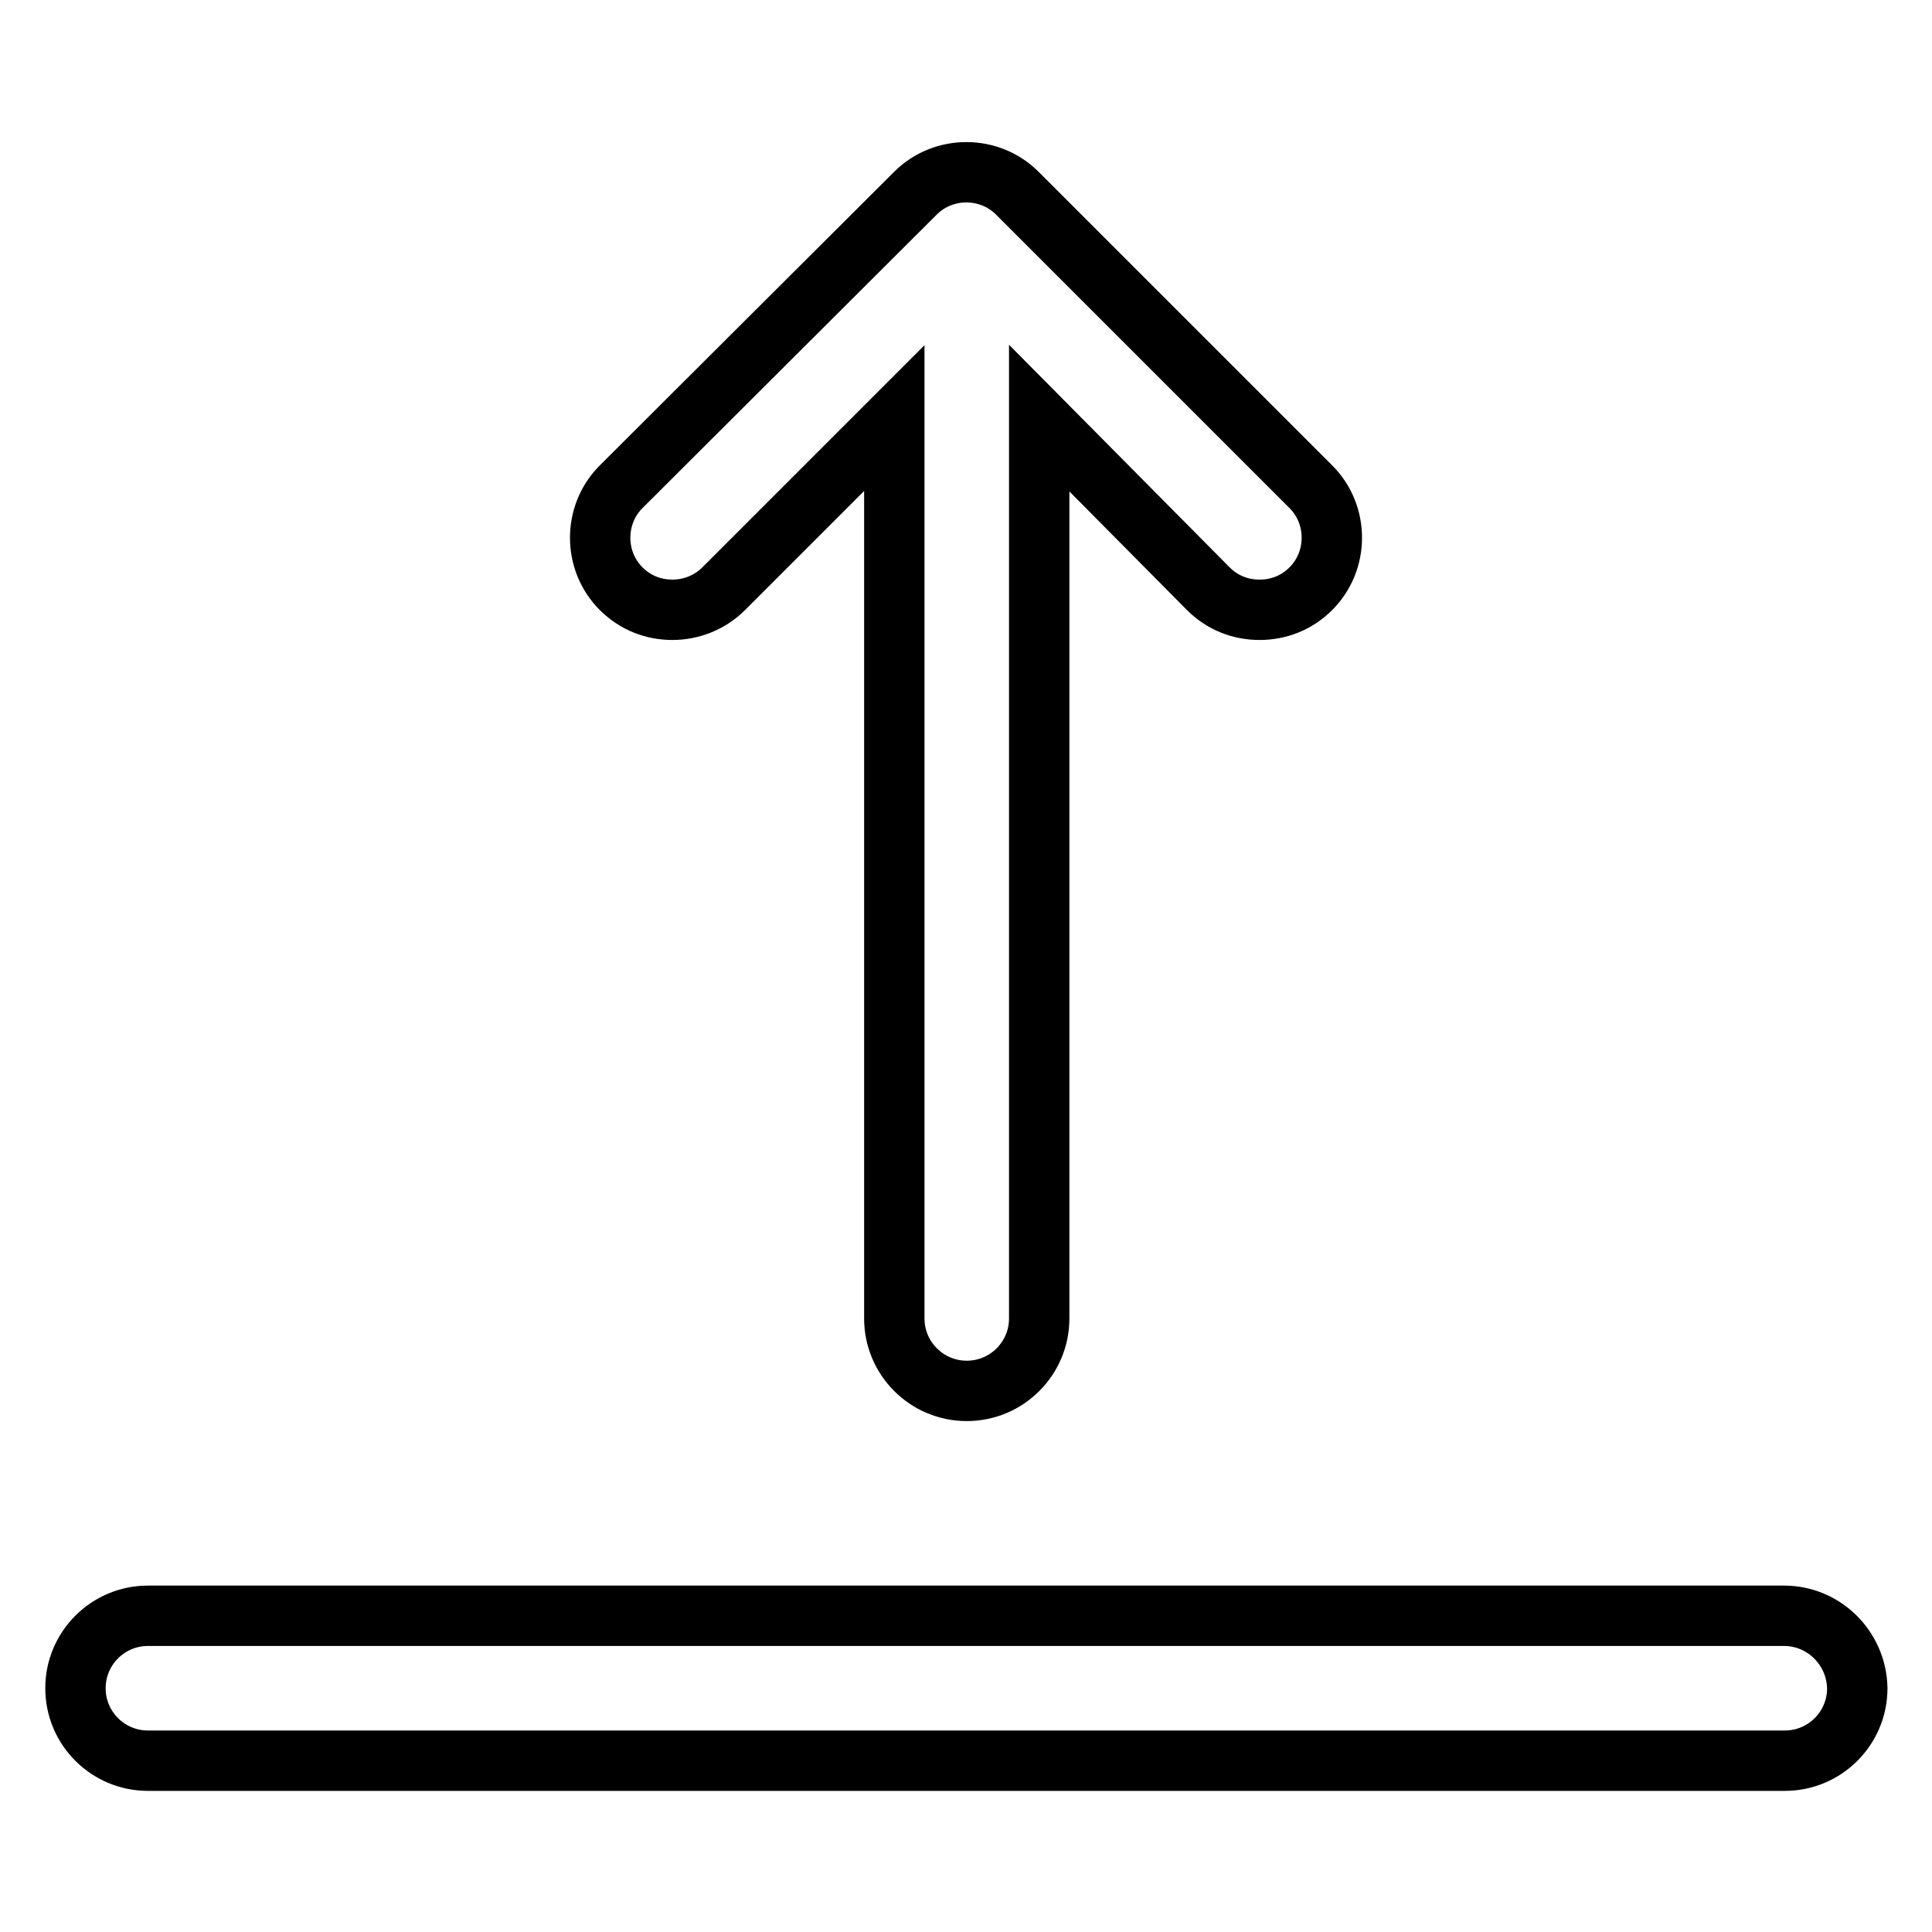 <?xml version="1.0" encoding="utf-8"?>
<!-- Svg Vector Icons : http://www.onlinewebfonts.com/icon -->
<!DOCTYPE svg PUBLIC "-//W3C//DTD SVG 1.1//EN" "http://www.w3.org/Graphics/SVG/1.1/DTD/svg11.dtd">
<svg version="1.1" xmlns="http://www.w3.org/2000/svg" xmlns:xlink="http://www.w3.org/1999/xlink" x="0px" y="0px" viewBox="0 0 256 256" enable-background="new 0 0 256 256" xml:space="preserve">
<g> <path stroke-width="8" fill-opacity="0" stroke="#000000"  d="M236.4,214.1H19.6c-5.3,0-9.6,4.3-9.6,9.6c0,5.3,4.3,9.6,9.6,9.6h216.9c5.3,0,9.6-4.3,9.6-9.6 C246,218.4,241.7,214.1,236.4,214.1z M89.1,80.8c2.4,0,4.9-0.9,6.8-2.8l22.6-22.6v119.3c0,5.3,4.3,9.6,9.6,9.6 c5.3,0,9.6-4.3,9.6-9.6V55.4L160.1,78c1.9,1.9,4.3,2.8,6.8,2.8c2.5,0,4.9-0.9,6.8-2.8c3.7-3.7,3.7-9.8,0-13.5l-38.9-38.9 c-3.7-3.7-9.8-3.7-13.5,0L82.3,64.5c-3.7,3.7-3.7,9.8,0,13.5C84.2,79.9,86.6,80.8,89.1,80.8z"/></g>
</svg>